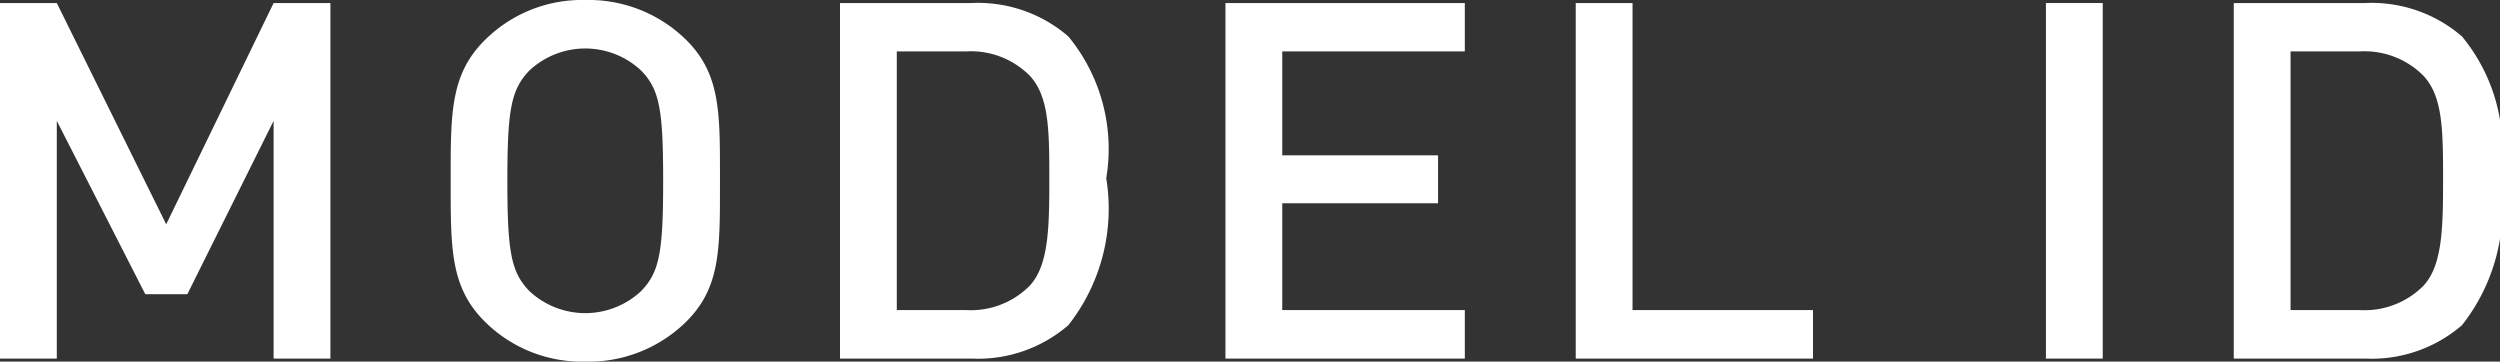 <svg xmlns="http://www.w3.org/2000/svg" viewBox="0 0 21.39 3.094">
  <rect x="0" y="0" width="21.39" height="3.094" fill="#333333" stroke="none"/>
  <defs>
    <style>
      .cls-1 {
        fill: #fff;
      }
    </style>
  </defs>
  <g id="レイヤー_2" data-name="レイヤー 2">
    <g id="SP_レイヤー_1" data-name="SP_レイヤー 1">
      <g>
        <path class="cls-1" d="M2.341,3.068V1.034L1.603,2.517h-.36L.486,1.034V3.068H0V.026H.486l.936,1.893L2.341.026h.486v3.042Z"/>
        <path class="cls-1" d="M5.854,2.769a1.19,1.19,0,0,1-.846.325,1.178,1.178,0,0,1-.842-.325C3.851,2.47,3.856,2.132,3.856,1.547S3.851.624,4.167.325A1.178,1.178,0,0,1,5.008,0a1.19,1.19,0,0,1,.846.325c.315.299.306.636.306,1.222S6.169,2.47,5.854,2.769ZM5.485.603a.7.7,0,0,0-.955,0c-.157.163-.189.334-.189.944s.032.782.189.944a.7.7,0,0,0,.955,0c.158-.163.189-.334.189-.944S5.643.765,5.485.603Z"/>
        <path class="cls-1" d="M9.141,2.782a1.182,1.182,0,0,1-.828.286H7.187V.026H8.312A1.182,1.182,0,0,1,9.141.312a1.514,1.514,0,0,1,.324,1.213A1.612,1.612,0,0,1,9.141,2.782ZM8.808.645A.711.711,0,0,0,8.263.44h-.59V2.653h.59a.711.711,0,0,0,.544-.205c.167-.175.171-.504.171-.923S8.974.82,8.808.645Z"/>
        <path class="cls-1" d="M10.485,3.068V.026h2.048V.44h-1.562v.889h1.333v.41H10.971v.914h1.562v.415Z"/>
        <path class="cls-1" d="M13.482,3.068V.026h.486V2.653h1.544v.415Z"/>
        <path class="cls-1" d="M17.505,3.068V.026h.486v3.042Z"/>
        <path class="cls-1" d="M21.065,2.782a1.182,1.182,0,0,1-.828.286H19.112V.026h1.125a1.182,1.182,0,0,1,.828.286A1.514,1.514,0,0,1,21.39,1.525,1.612,1.612,0,0,1,21.065,2.782ZM20.732.645A.711.711,0,0,0,20.188.44h-.59V2.653h.59a.711.711,0,0,0,.544-.205c.167-.175.171-.504.171-.923S20.899.82,20.732.645Z"/>
      </g>
    </g>
  </g>
</svg>
